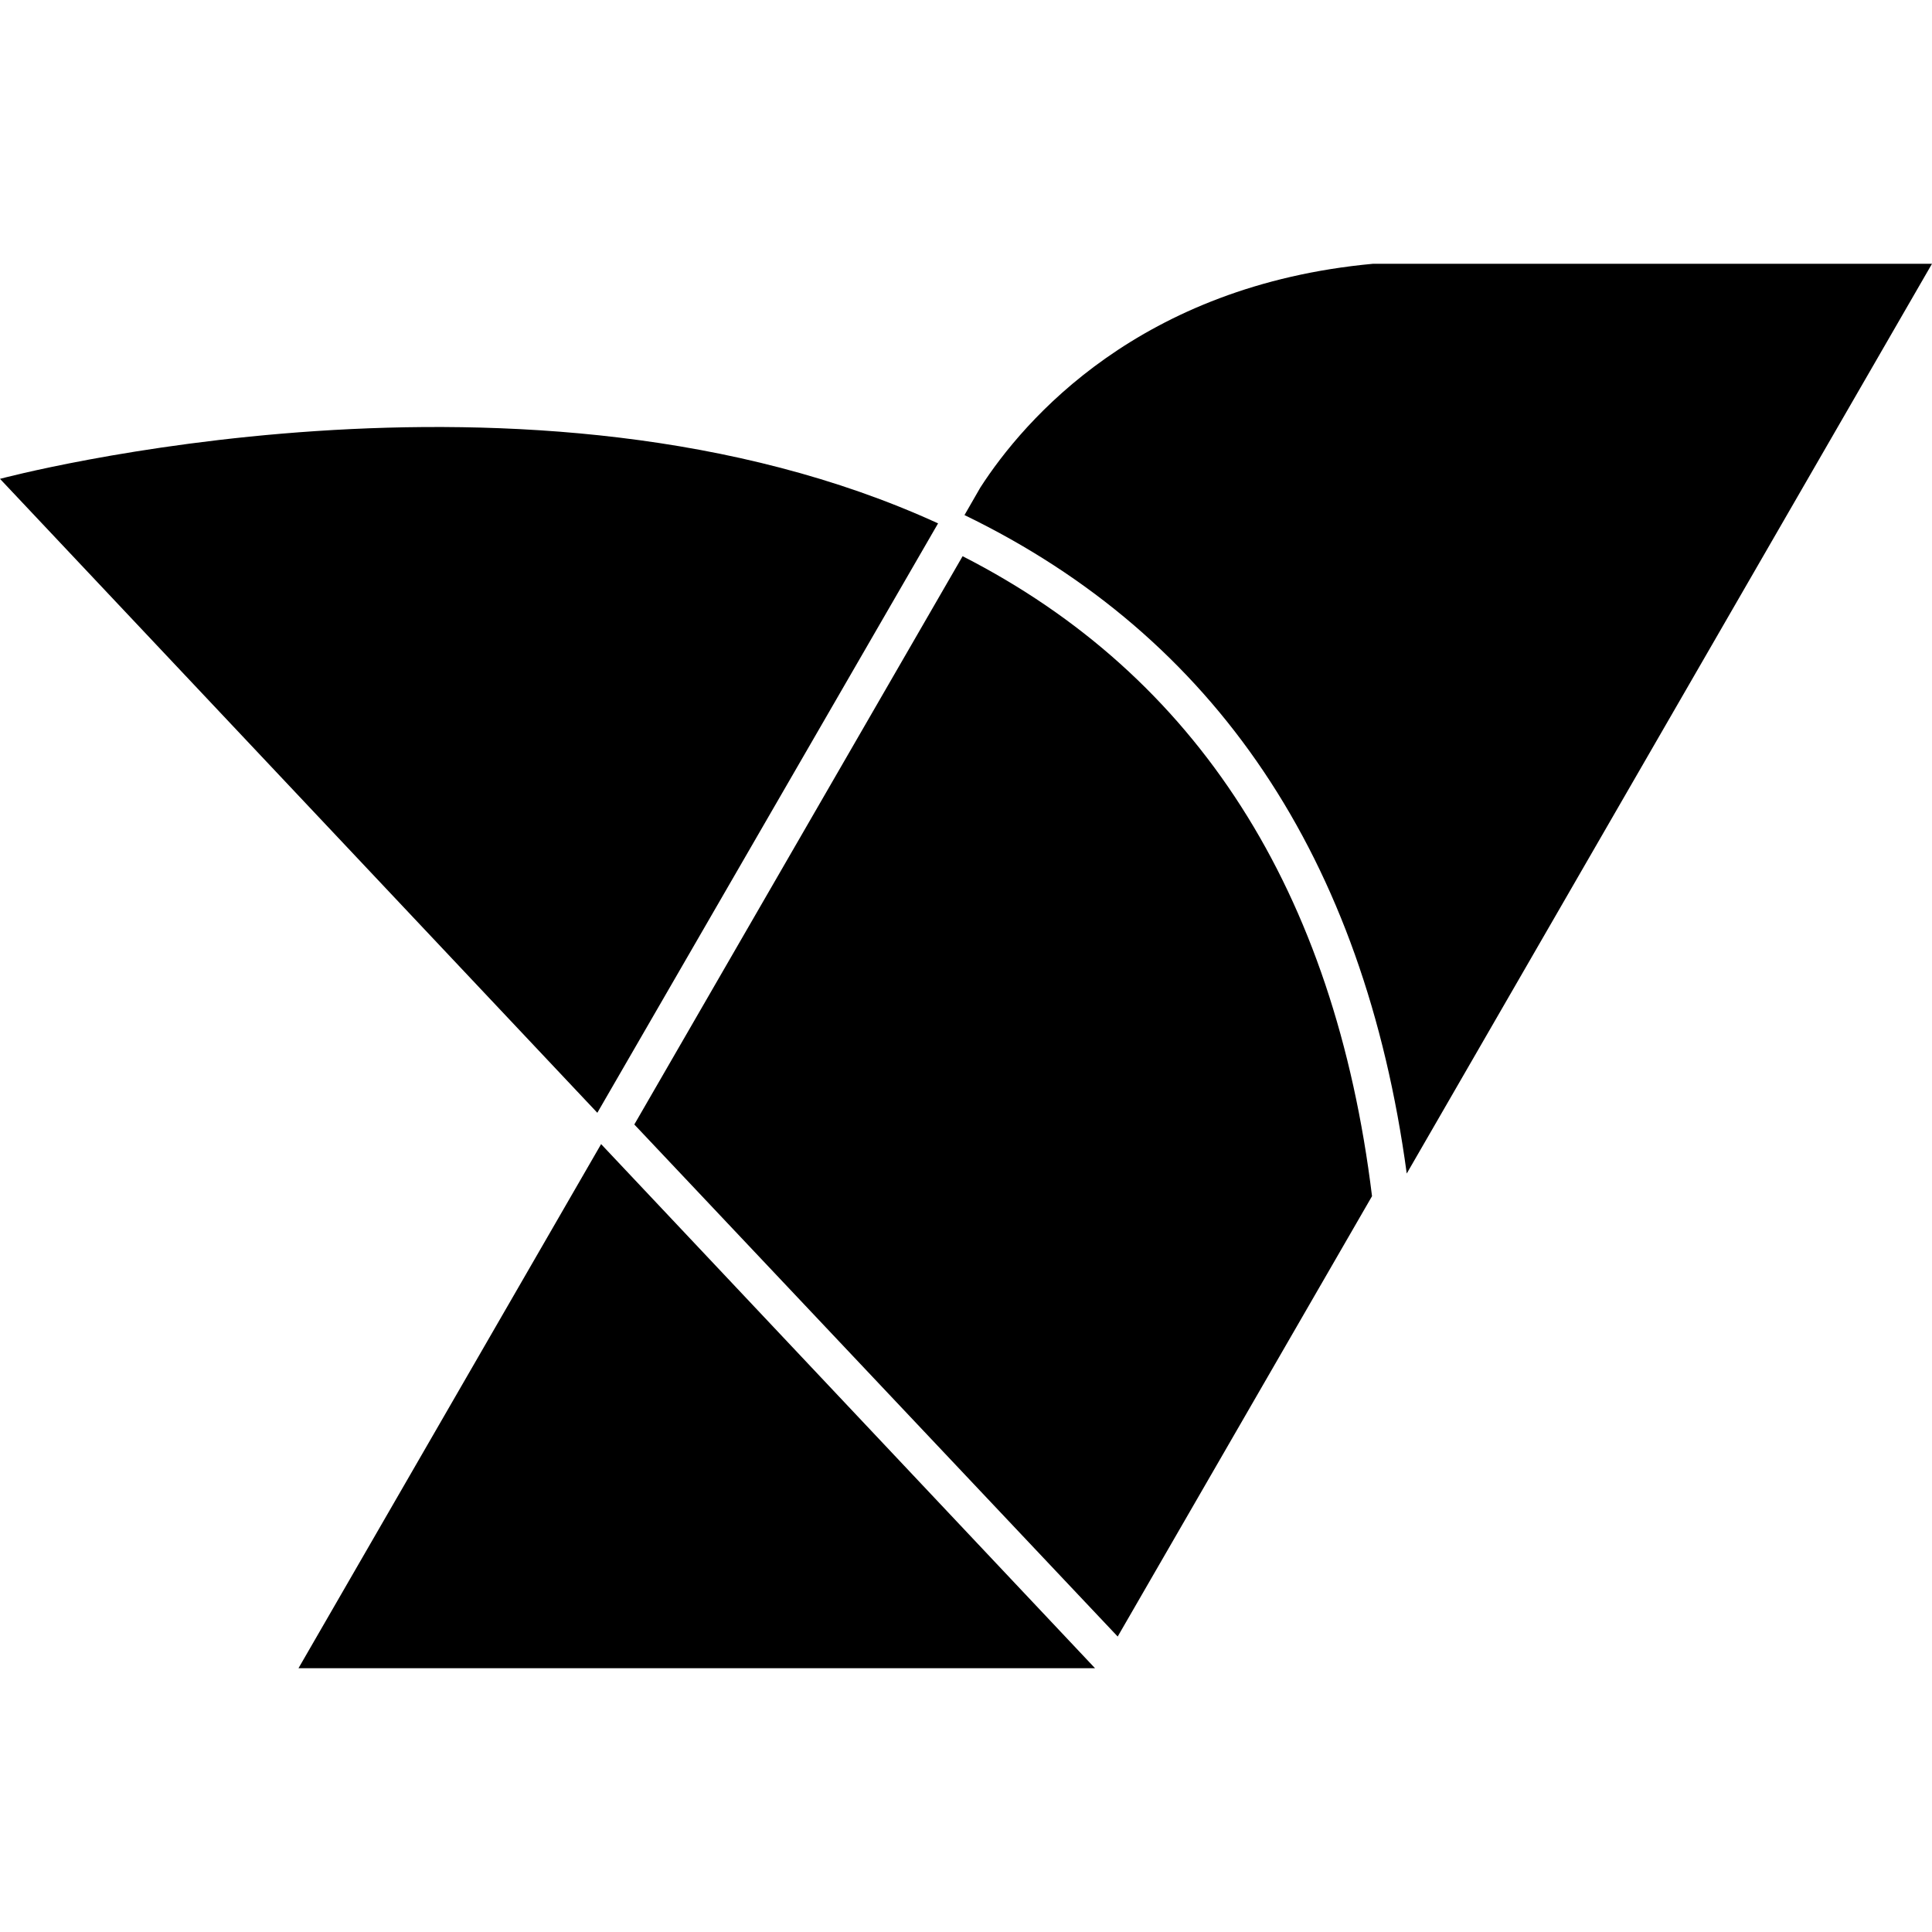 <?xml version="1.0" encoding="utf-8"?>
<!-- Generator: Adobe Illustrator 28.2.0, SVG Export Plug-In . SVG Version: 6.00 Build 0)  -->
<svg version="1.1"
	 id="svg1203" xmlns:svg="http://www.w3.org/2000/svg" xmlns:sodipodi="http://sodipodi.sourceforge.net/DTD/sodipodi-0.dtd" xmlns:inkscape="http://www.inkscape.org/namespaces/inkscape"
	 xmlns="http://www.w3.org/2000/svg" xmlns:xlink="http://www.w3.org/1999/xlink" x="0px" y="0px" viewBox="0 0 512 512"
	 style="enable-background:new 0 0 512 512;" xml:space="preserve">
<path d="M363.6,317l-67.4,116.7L168.1,298l87-150.6C317.2,179.1,353.7,236.1,363.6,317z M372.8,311L512,69.9H363.9
	c-61.8,5.7-92.5,41.3-104.1,59.3l-4.2,7.3C322.1,168.7,361.5,227.4,372.8,311z M159.3,303.2L79.1,442.1h211.1L159.3,303.2z
	 M248.6,138.7C140.5,89.2,0,126.9,0,126.9l158.3,168L248.6,138.7z"/>
</svg>
